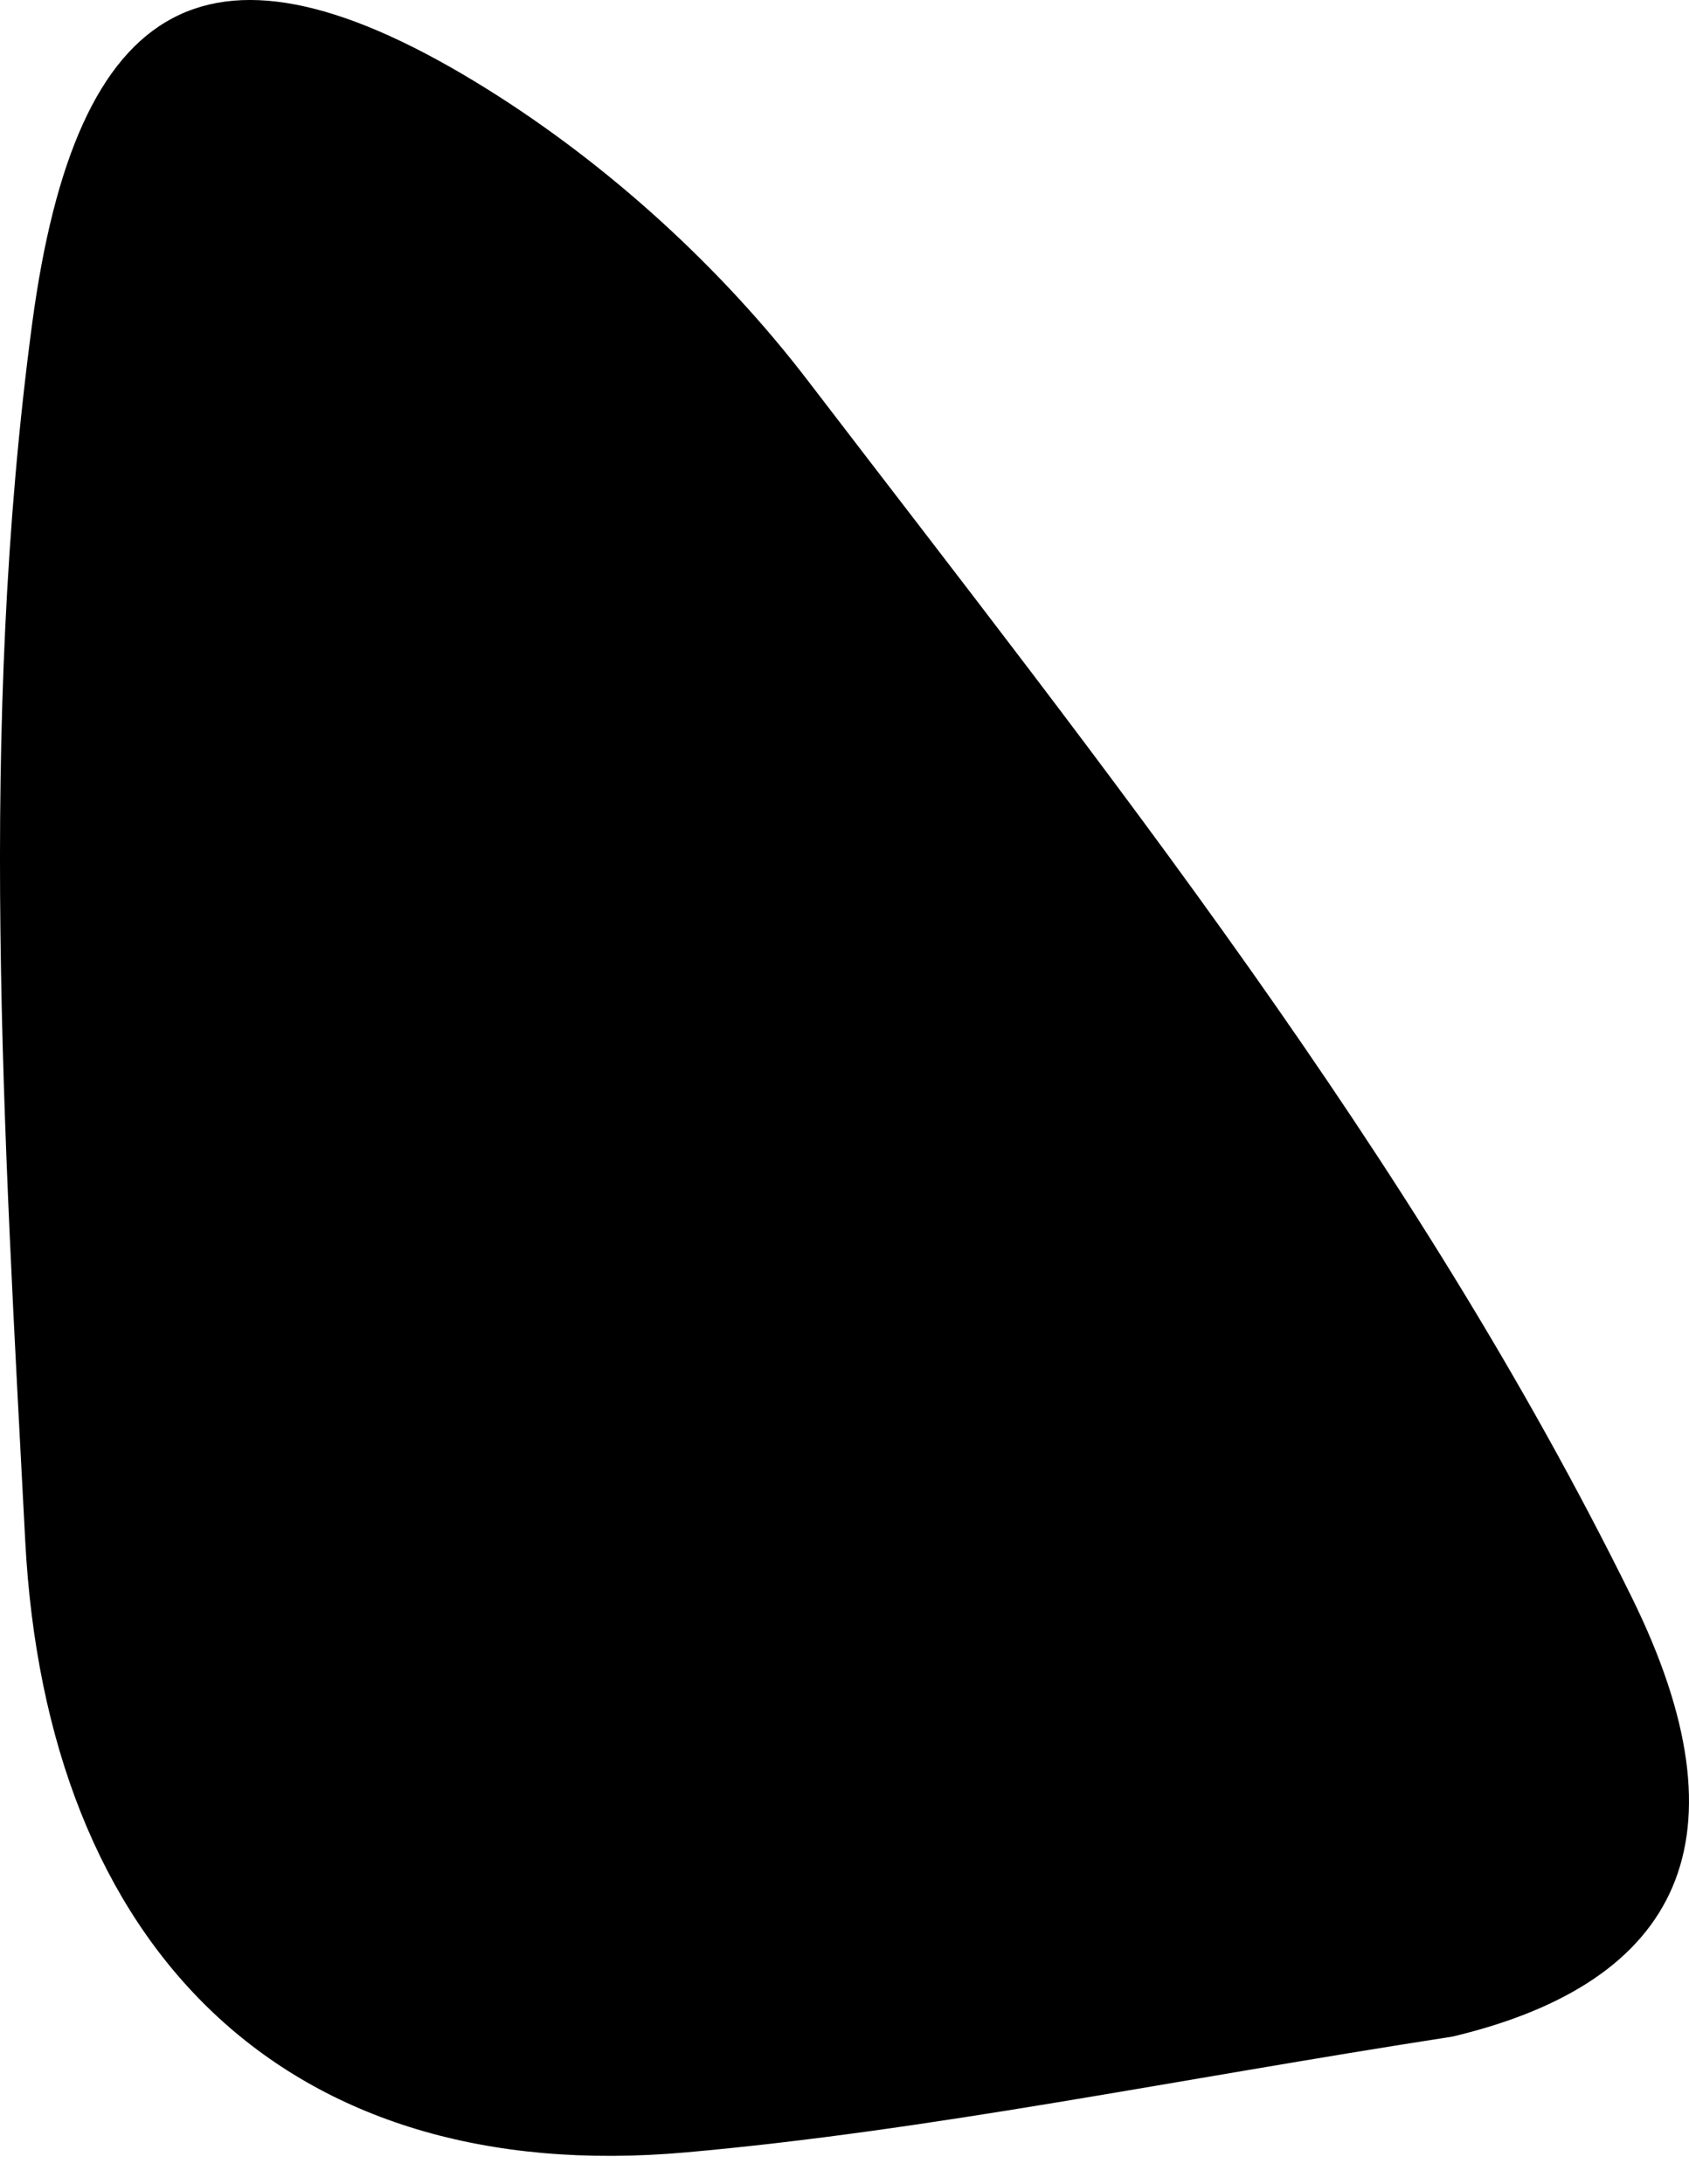 <?xml version="1.0" encoding="UTF-8"?> <svg xmlns="http://www.w3.org/2000/svg" width="41" height="53" viewBox="0 0 41 53" fill="none"> <path fill-rule="evenodd" clip-rule="evenodd" d="M35.265 49.426C28.426 50.485 22.572 51.711 16.654 52.237C6.922 53.105 1.129 47.285 0.612 37.389C0.098 27.526 -0.534 17.701 0.78 7.857C1.85 -0.14 5.116 -2.016 11.811 2.153C14.755 3.987 17.502 6.485 19.611 9.239C26.845 18.687 34.31 28.004 39.613 38.772C42.489 44.608 40.822 48.101 35.265 49.426Z" fill="black"></path> </svg> 